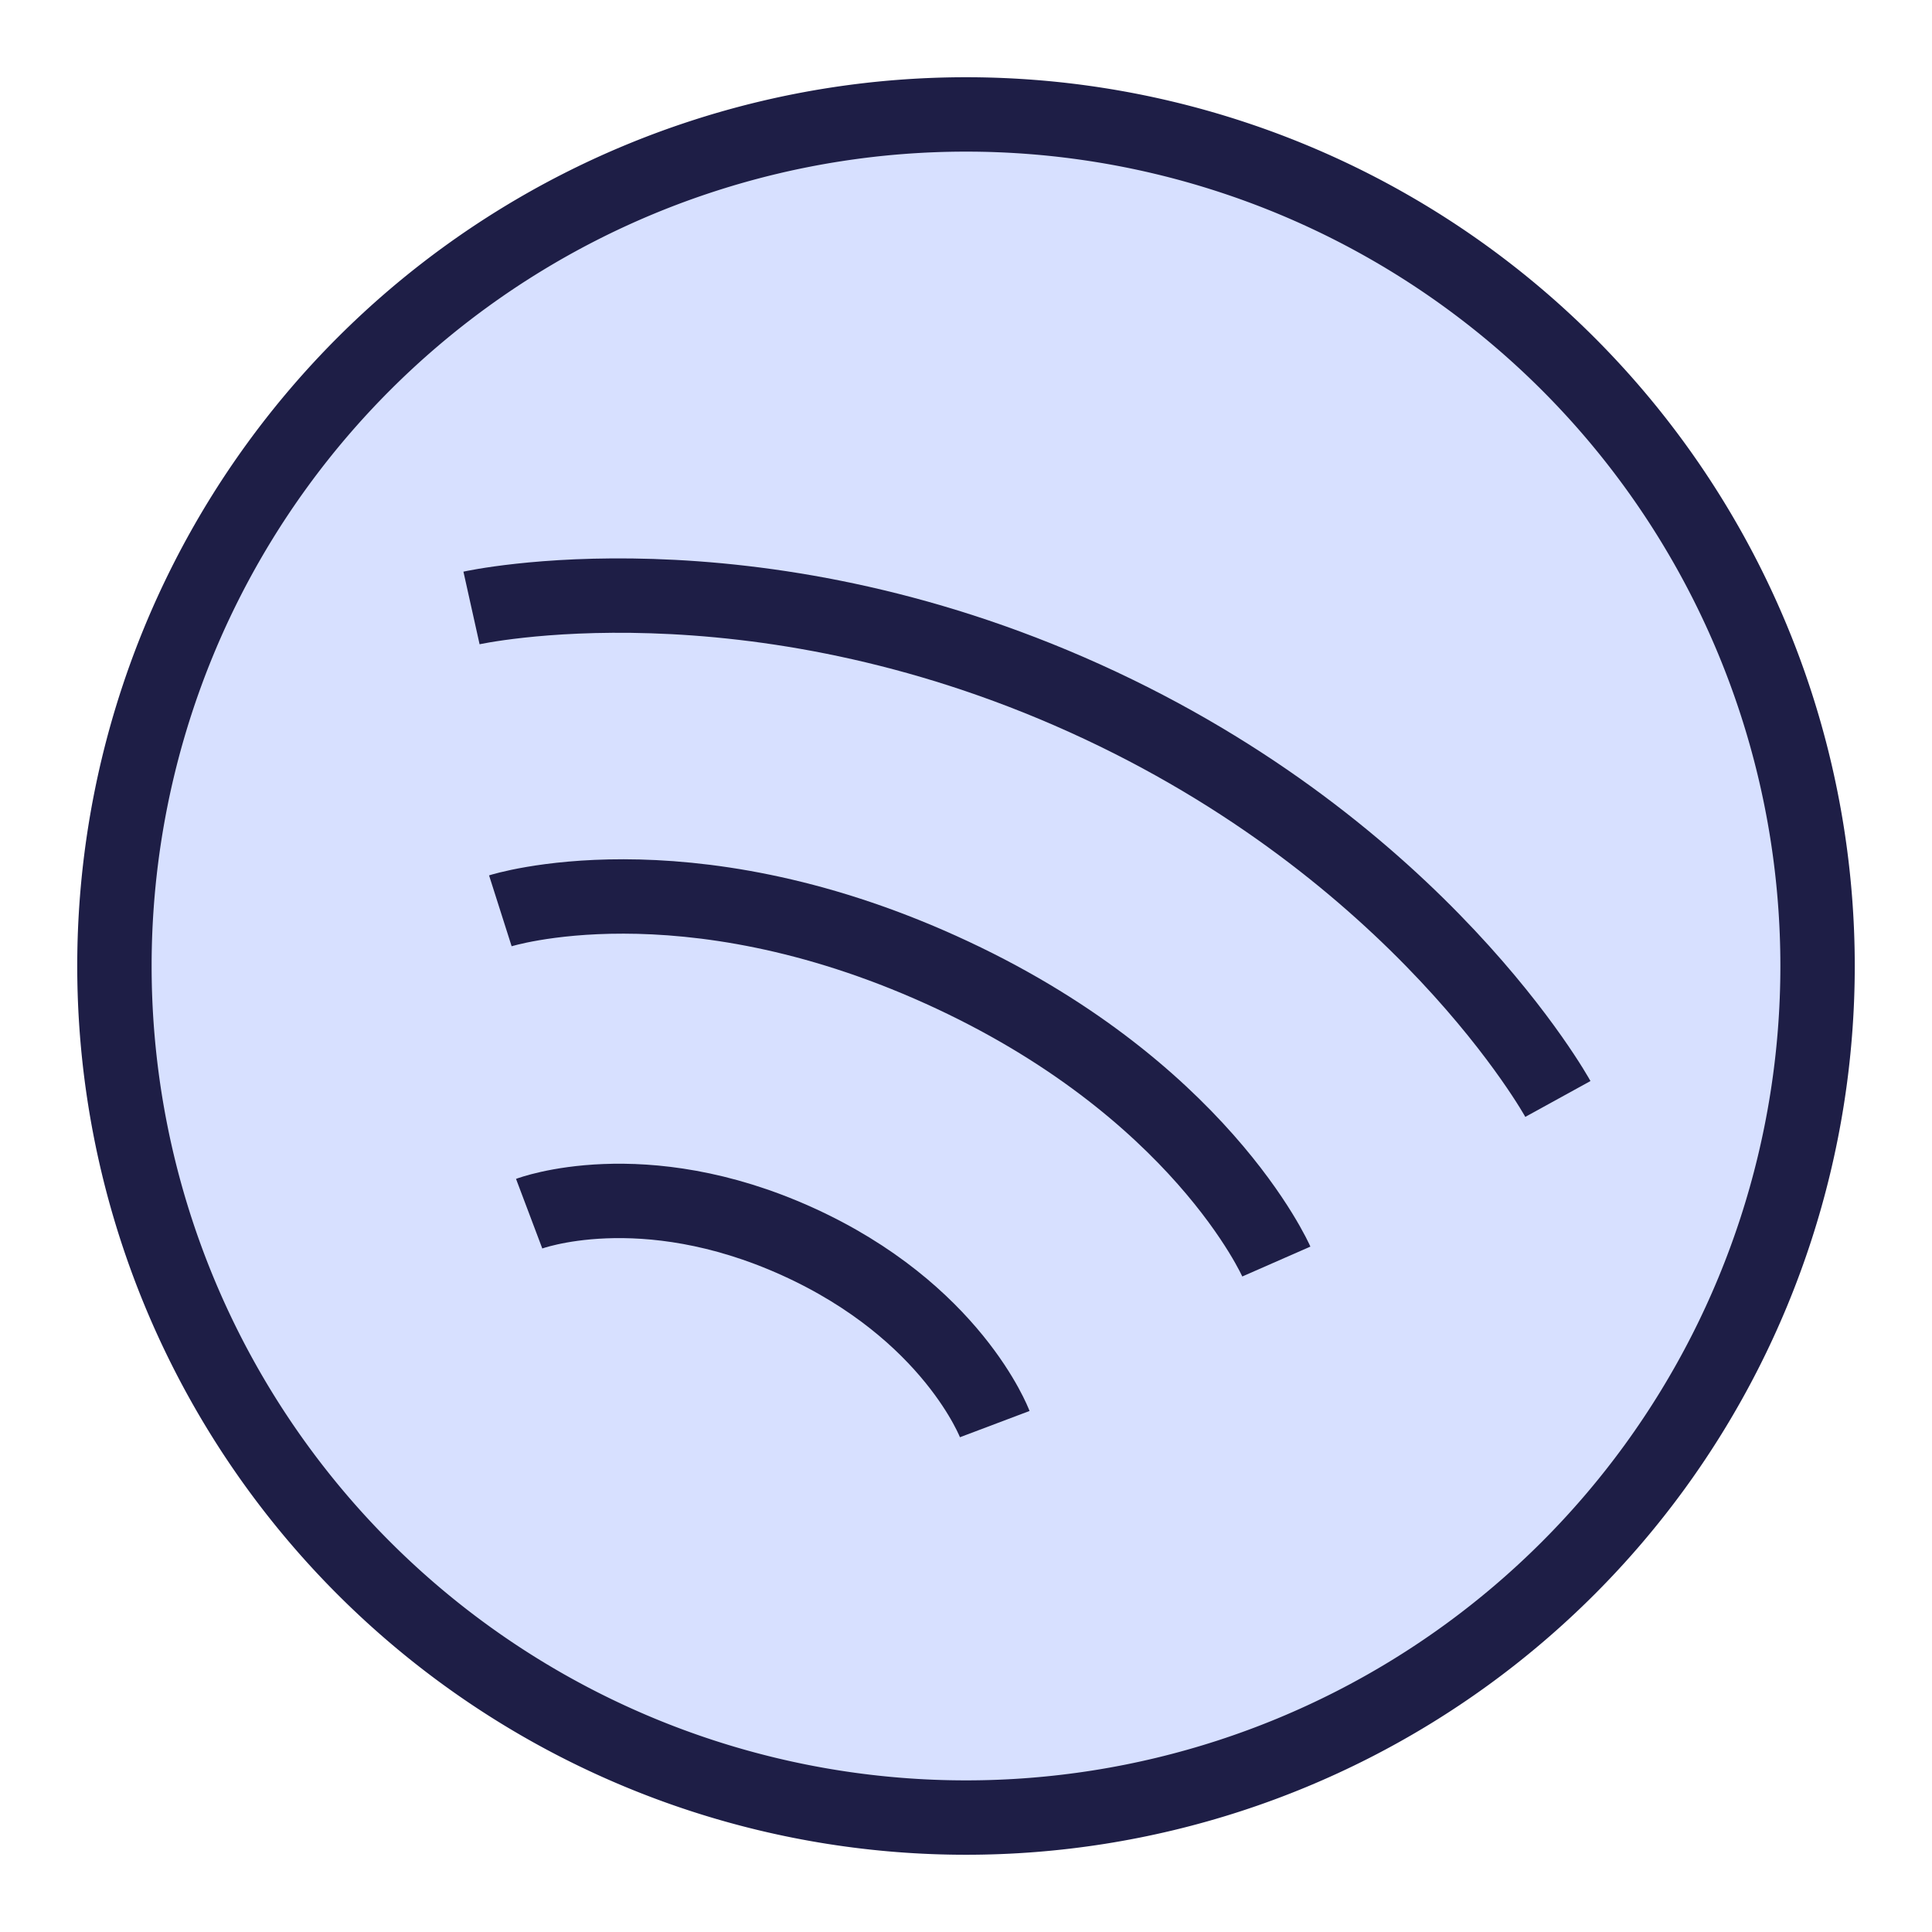 <svg xmlns="http://www.w3.org/2000/svg" fill="none" viewBox="-1.925 -1.925 100 100" id="Spotify-Logo--Streamline-Sharp" height="100" width="100">
  <desc>
    Spotify Logo Streamline Icon: https://streamlinehq.com
  </desc>
  <g id="spotify">
    <path id="Ellipse 774" fill="#d7e0ff" d="M3.998 48.075a44.077 44.077 0 1 0 88.154 0A44.077 44.077 0 1 0 3.998 48.075" stroke-width="3.85"></path>
    <path id="Ellipse 773" stroke="#1e1e46" d="M3.998 48.075a44.077 44.077 0 1 0 88.154 0A44.077 44.077 0 1 0 3.998 48.075" stroke-width="3.85"></path>
    <path id="Vector 2789" stroke="#1e1e46" d="M25.464 60.895s5.832 -2.201 13.865 1.429c8.033 3.63 10.234 9.462 10.234 9.462" stroke-width="3.85"></path>
    <path id="Vector 2790" stroke="#1e1e46" d="M23.973 45.219s9.417 -2.999 22.805 3.052c13.388 6.051 17.36 15.101 17.36 15.101" stroke-width="3.85"></path>
    <path id="Vector 2791" stroke="#1e1e46" d="M22.48 29.543s14.341 -3.192 31.746 4.674c17.405 7.866 24.485 20.74 24.485 20.74" stroke-width="3.85"></path>
  </g>
</svg>